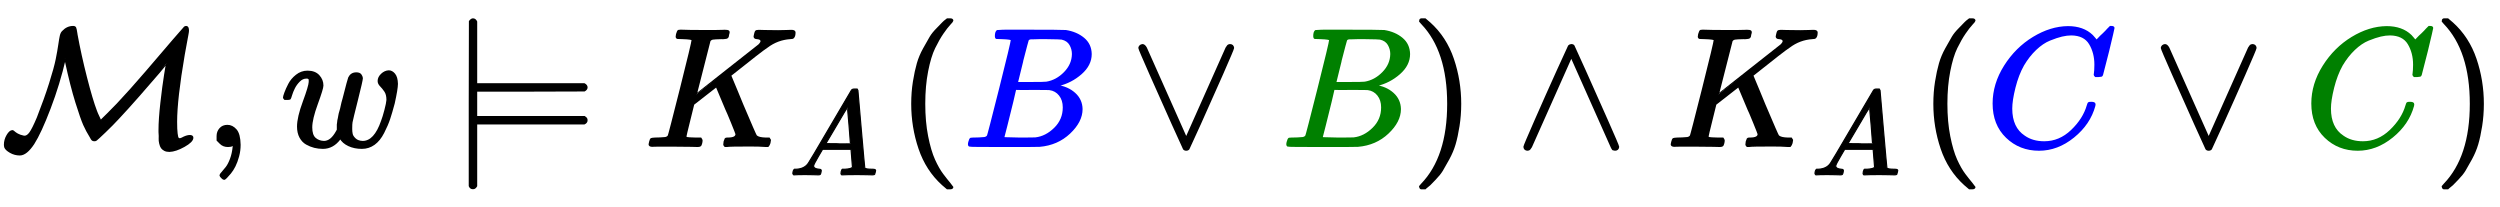 <?xml version="1.0" standalone="no"?>
<!DOCTYPE svg PUBLIC "-//W3C//DTD SVG 1.1//EN" "http://www.w3.org/Graphics/SVG/1.1/DTD/svg11.dtd">
<svg xmlns:xlink="http://www.w3.org/1999/xlink" width="34.289ex" height="2.843ex" style="vertical-align: -0.838ex;" viewBox="0 -863.1 14763.3 1223.9" xmlns="http://www.w3.org/2000/svg">
<defs>
<path stroke-width="10" id="E1-MJCAL-4D" d="M28 9Q28 37 43 63T73 90Q77 90 83 84T103 70T141 57H146Q162 57 178 79T222 167Q266 279 295 371T334 513T349 598T358 651T371 677Q397 705 432 705Q442 705 445 699T452 666Q453 661 453 659Q475 538 509 405T568 207L574 192Q581 178 587 164T594 150Q596 150 635 189T693 248Q765 324 863 438T1024 626T1089 701Q1093 705 1100 705Q1111 705 1111 682Q1111 675 1108 660T1099 611T1086 540Q1041 277 1041 144Q1041 98 1044 75T1050 48T1059 42Q1064 41 1075 46Q1102 61 1121 61Q1137 61 1137 50Q1137 28 1087 0T1000 -29Q983 -29 972 -23T955 -9T945 16T942 45T941 83V96Q941 158 952 256T974 422L985 489Q984 489 939 436T821 300T698 164Q665 128 620 85T568 37Q564 34 558 34Q550 34 546 37T535 54Q512 91 496 127T450 259T389 498L384 518Q349 367 294 223T198 15Q155 -50 117 -50Q87 -50 61 -35T30 -6Q28 2 28 9Z"></path>
<path stroke-width="10" id="E1-MJMAIN-2C" d="M78 35T78 60T94 103T137 121Q165 121 187 96T210 8Q210 -27 201 -60T180 -117T154 -158T130 -185T117 -194Q113 -194 104 -185T95 -172Q95 -168 106 -156T131 -126T157 -76T173 -3V9L172 8Q170 7 167 6T161 3T152 1T140 0Q113 0 96 17Z"></path>
<path stroke-width="10" id="E1-MJMATHI-77" d="M580 385Q580 406 599 424T641 443Q659 443 674 425T690 368Q690 339 671 253Q656 197 644 161T609 80T554 12T482 -11Q438 -11 404 5T355 48Q354 47 352 44Q311 -11 252 -11Q226 -11 202 -5T155 14T118 53T104 116Q104 170 138 262T173 379Q173 380 173 381Q173 390 173 393T169 400T158 404H154Q131 404 112 385T82 344T65 302T57 280Q55 278 41 278H27Q21 284 21 287Q21 293 29 315T52 366T96 418T161 441Q204 441 227 416T250 358Q250 340 217 250T184 111Q184 65 205 46T258 26Q301 26 334 87L339 96V119Q339 122 339 128T340 136T341 143T342 152T345 165T348 182T354 206T362 238T373 281Q402 395 406 404Q419 431 449 431Q468 431 475 421T483 402Q483 389 454 274T422 142Q420 131 420 107V100Q420 85 423 71T442 42T487 26Q558 26 600 148Q609 171 620 213T632 273Q632 306 619 325T593 357T580 385Z"></path>
<path stroke-width="10" id="E1-MJMAIN-22A8" d="M139 -249H137Q125 -249 119 -235V251L120 737Q130 750 139 750Q152 750 159 735V367H796Q811 359 811 347Q811 336 797 328L479 327H161L159 328V172L161 173H797Q798 172 800 171T803 169T805 167T808 164T809 162T810 158T811 153Q811 140 796 133H159V-235Q151 -249 141 -249H139Z"></path>
<path stroke-width="10" id="E1-MJMATHI-4B" d="M285 628Q285 635 228 637Q205 637 198 638T191 647Q191 649 193 661Q199 681 203 682Q205 683 214 683H219Q260 681 355 681Q389 681 418 681T463 682T483 682Q500 682 500 674Q500 669 497 660Q496 658 496 654T495 648T493 644T490 641T486 639T479 638T470 637T456 637Q416 636 405 634T387 623L306 305Q307 305 490 449T678 597Q692 611 692 620Q692 635 667 637Q651 637 651 648Q651 650 654 662T659 677Q662 682 676 682Q680 682 711 681T791 680Q814 680 839 681T869 682Q889 682 889 672Q889 650 881 642Q878 637 862 637Q787 632 726 586Q710 576 656 534T556 455L509 418L518 396Q527 374 546 329T581 244Q656 67 661 61Q663 59 666 57Q680 47 717 46H738Q744 38 744 37T741 19Q737 6 731 0H720Q680 3 625 3Q503 3 488 0H478Q472 6 472 9T474 27Q478 40 480 43T491 46H494Q544 46 544 71Q544 75 517 141T485 216L427 354L359 301L291 248L268 155Q245 63 245 58Q245 51 253 49T303 46H334Q340 37 340 35Q340 19 333 5Q328 0 317 0Q314 0 280 1T180 2Q118 2 85 2T49 1Q31 1 31 11Q31 13 34 25Q38 41 42 43T65 46Q92 46 125 49Q139 52 144 61Q147 65 216 339T285 628Z"></path>
<path stroke-width="10" id="E1-MJMATHI-41" d="M208 74Q208 50 254 46Q272 46 272 35Q272 34 270 22Q267 8 264 4T251 0Q249 0 239 0T205 1T141 2Q70 2 50 0H42Q35 7 35 11Q37 38 48 46H62Q132 49 164 96Q170 102 345 401T523 704Q530 716 547 716H555H572Q578 707 578 706L606 383Q634 60 636 57Q641 46 701 46Q726 46 726 36Q726 34 723 22Q720 7 718 4T704 0Q701 0 690 0T651 1T578 2Q484 2 455 0H443Q437 6 437 9T439 27Q443 40 445 43L449 46H469Q523 49 533 63L521 213H283L249 155Q208 86 208 74ZM516 260Q516 271 504 416T490 562L463 519Q447 492 400 412L310 260L413 259Q516 259 516 260Z"></path>
<path stroke-width="10" id="E1-MJMAIN-28" d="M94 250Q94 319 104 381T127 488T164 576T202 643T244 695T277 729T302 750H315H319Q333 750 333 741Q333 738 316 720T275 667T226 581T184 443T167 250T184 58T225 -81T274 -167T316 -220T333 -241Q333 -250 318 -250H315H302L274 -226Q180 -141 137 -14T94 250Z"></path>
<path stroke-width="10" id="E1-MJMATHI-42" d="M231 637Q204 637 199 638T194 649Q194 676 205 682Q206 683 335 683Q594 683 608 681Q671 671 713 636T756 544Q756 480 698 429T565 360L555 357Q619 348 660 311T702 219Q702 146 630 78T453 1Q446 0 242 0Q42 0 39 2Q35 5 35 10Q35 17 37 24Q42 43 47 45Q51 46 62 46H68Q95 46 128 49Q142 52 147 61Q150 65 219 339T288 628Q288 635 231 637ZM649 544Q649 574 634 600T585 634Q578 636 493 637Q473 637 451 637T416 636H403Q388 635 384 626Q382 622 352 506Q352 503 351 500L320 374H401Q482 374 494 376Q554 386 601 434T649 544ZM595 229Q595 273 572 302T512 336Q506 337 429 337Q311 337 310 336Q310 334 293 263T258 122L240 52Q240 48 252 48T333 46Q422 46 429 47Q491 54 543 105T595 229Z"></path>
<path stroke-width="10" id="E1-MJMAIN-2228" d="M55 580Q56 587 61 592T75 598Q86 598 96 580L333 48L570 580Q579 596 586 597Q588 598 591 598Q609 598 611 580Q611 574 546 426T415 132T348 -15Q343 -22 333 -22T318 -15Q317 -14 252 131T121 425T55 580Z"></path>
<path stroke-width="10" id="E1-MJMAIN-29" d="M60 749L64 750Q69 750 74 750H86L114 726Q208 641 251 514T294 250Q294 182 284 119T261 12T224 -76T186 -143T145 -194T113 -227T90 -246Q87 -249 86 -250H74Q66 -250 63 -250T58 -247T55 -238Q56 -237 66 -225Q221 -64 221 250T66 725Q56 737 55 738Q55 746 60 749Z"></path>
<path stroke-width="10" id="E1-MJMAIN-2227" d="M318 591Q325 598 333 598Q344 598 348 591Q349 590 414 445T545 151T611 -4Q609 -22 591 -22Q588 -22 586 -21T581 -20T577 -17T575 -13T572 -9T570 -4L333 528L96 -4Q87 -20 80 -21Q78 -22 75 -22Q57 -22 55 -4Q55 2 120 150T251 444T318 591Z"></path>
<path stroke-width="10" id="E1-MJMATHI-43" d="M50 252Q50 367 117 473T286 641T490 704Q580 704 633 653Q642 643 648 636T656 626L657 623Q660 623 684 649Q691 655 699 663T715 679T725 690L740 705H746Q760 705 760 698Q760 694 728 561Q692 422 692 421Q690 416 687 415T669 413H653Q647 419 647 422Q647 423 648 429T650 449T651 481Q651 552 619 605T510 659Q484 659 454 652T382 628T299 572T226 479Q194 422 175 346T156 222Q156 108 232 58Q280 24 350 24Q441 24 512 92T606 240Q610 253 612 255T628 257Q648 257 648 248Q648 243 647 239Q618 132 523 55T319 -22Q206 -22 128 53T50 252Z"></path>
</defs>
<g stroke="currentColor" fill="currentColor" stroke-width="0" transform="matrix(1 0 0 -1 0 0)">
 <use xlink:href="#E1-MJCAL-4D" x="0" y="0"></use>
 <use xlink:href="#E1-MJMAIN-2C" x="1206" y="0"></use>
 <use xlink:href="#E1-MJMATHI-77" x="1655" y="0"></use>
 <use xlink:href="#E1-MJMAIN-22A8" x="2654" y="0"></use>
<g transform="translate(3804,0)">
 <use xlink:href="#E1-MJMATHI-4B" x="0" y="0"></use>
 <use transform="scale(0.707)" xlink:href="#E1-MJMATHI-41" x="1207" y="-239"></use>
</g>
 <use xlink:href="#E1-MJMAIN-28" x="5292" y="0"></use>
<g transform="translate(5686,0)">
<g fill="blue" stroke="blue">
<g fill="blue" stroke="blue">
<g fill="blue" stroke="blue">
<g fill="blue" stroke="blue">
<g fill="blue" stroke="blue">
 <use xlink:href="#E1-MJMATHI-42"></use>
</g>
</g>
</g>
</g>
</g>
</g>
 <use xlink:href="#E1-MJMAIN-2228" x="6672" y="0"></use>
<g transform="translate(7566,0)">
<g fill="green" stroke="green">
<g fill="green" stroke="green">
<g fill="green" stroke="green">
<g fill="green" stroke="green">
<g fill="green" stroke="green">
 <use xlink:href="#E1-MJMATHI-42"></use>
</g>
</g>
</g>
</g>
</g>
</g>
 <use xlink:href="#E1-MJMAIN-29" x="8330" y="0"></use>
 <use xlink:href="#E1-MJMAIN-2227" x="8946" y="0"></use>
<g transform="translate(9840,0)">
 <use xlink:href="#E1-MJMATHI-4B" x="0" y="0"></use>
 <use transform="scale(0.707)" xlink:href="#E1-MJMATHI-41" x="1207" y="-239"></use>
</g>
 <use xlink:href="#E1-MJMAIN-28" x="11328" y="0"></use>
<g transform="translate(11722,0)">
<g fill="blue" stroke="blue">
<g fill="blue" stroke="blue">
<g fill="blue" stroke="blue">
<g fill="blue" stroke="blue">
<g fill="blue" stroke="blue">
 <use xlink:href="#E1-MJMATHI-43"></use>
</g>
</g>
</g>
</g>
</g>
</g>
 <use xlink:href="#E1-MJMAIN-2228" x="12710" y="0"></use>
<g transform="translate(13604,0)">
<g fill="green" stroke="green">
<g fill="green" stroke="green">
<g fill="green" stroke="green">
<g fill="green" stroke="green">
<g fill="green" stroke="green">
 <use xlink:href="#E1-MJMATHI-43"></use>
</g>
</g>
</g>
</g>
</g>
</g>
 <use xlink:href="#E1-MJMAIN-29" x="14369" y="0"></use>
</g>
</svg>